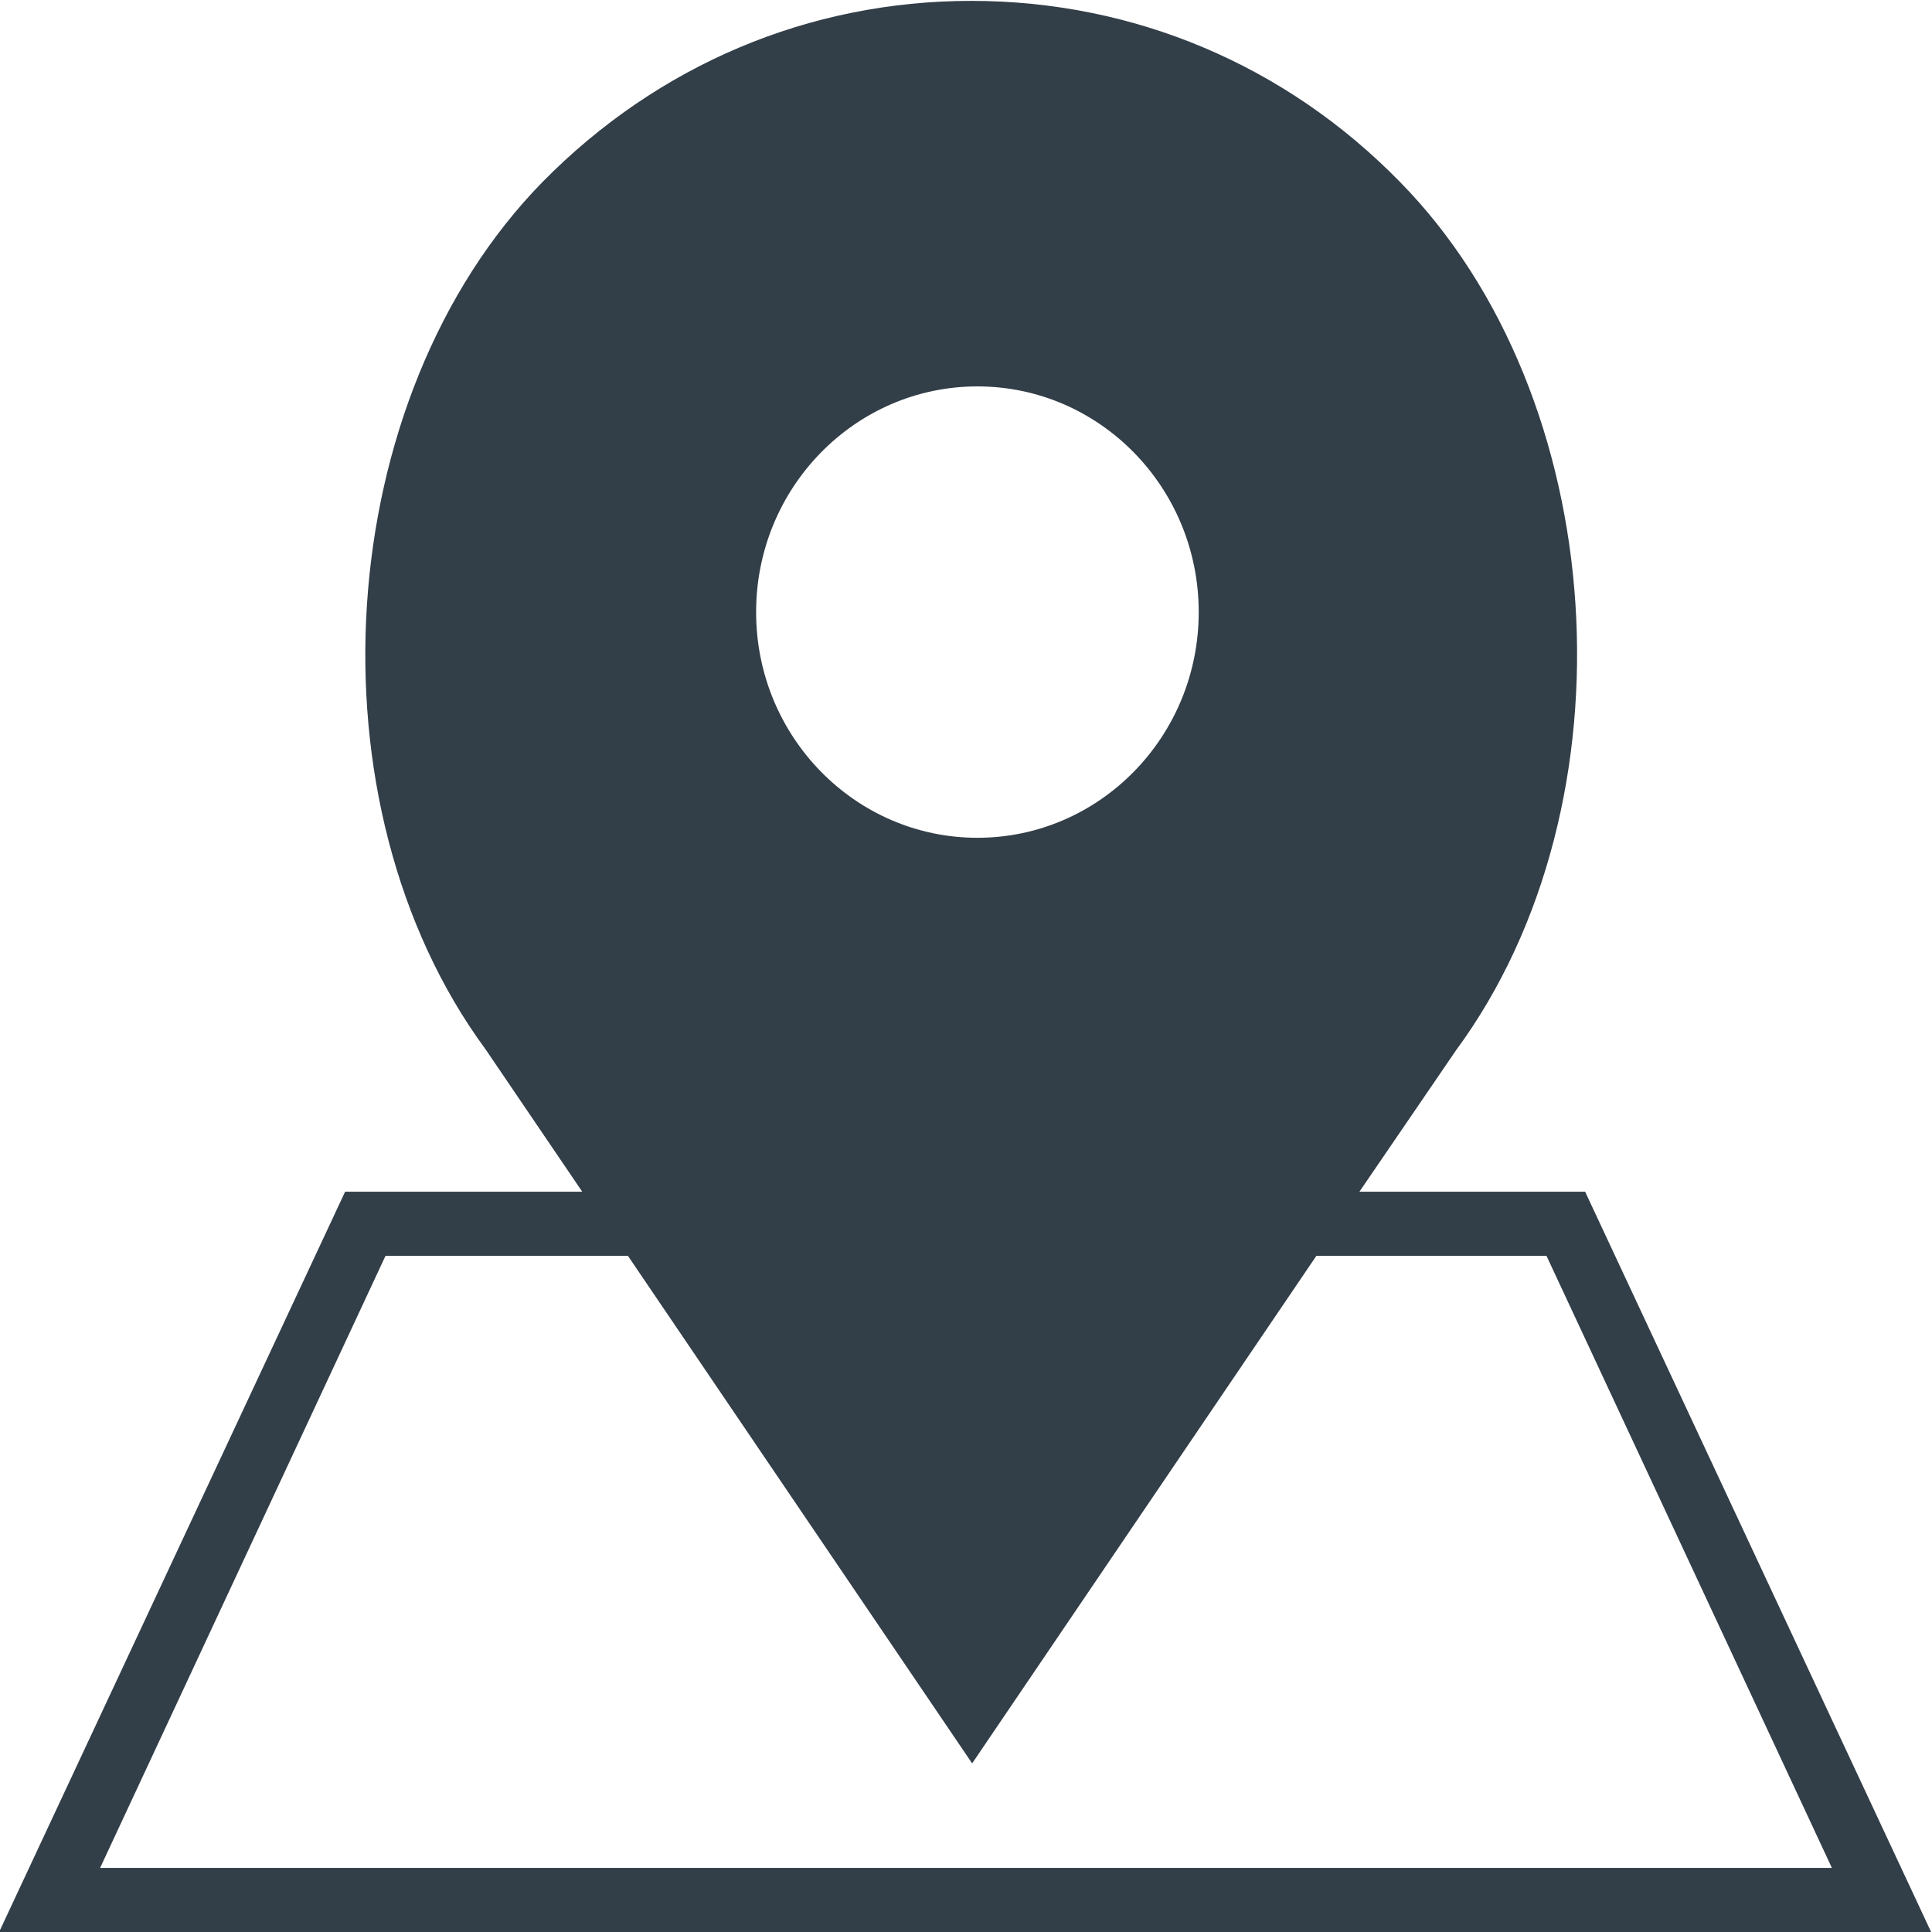 <svg width="22" height="22" viewBox="0 0 22 22" fill="none" xmlns="http://www.w3.org/2000/svg">
<path d="M18.06 13.57H15.48L16.58 11.96C18.65 9.15 18.35 4.52 15.94 2.07C14.64 0.74 12.91 0.01 11.06 0.01C9.21 0.01 7.49 0.74 6.18 2.07C3.77 4.53 3.47 9.15 5.53 11.95L6.63 13.57H3.93L-0.01 22H21.99L18.05 13.57H18.06ZM11.13 4.4C12.52 4.4 13.65 5.55 13.65 6.97C13.65 8.39 12.52 9.54 11.13 9.54C9.74 9.54 8.61 8.39 8.61 6.97C8.61 5.55 9.74 4.4 11.13 4.4ZM4.4 14.3H7.15L11.07 20.08L14.99 14.3H17.61L20.86 21.27H1.14L4.39 14.3H4.4Z" fill="#323E48"/>
</svg>
